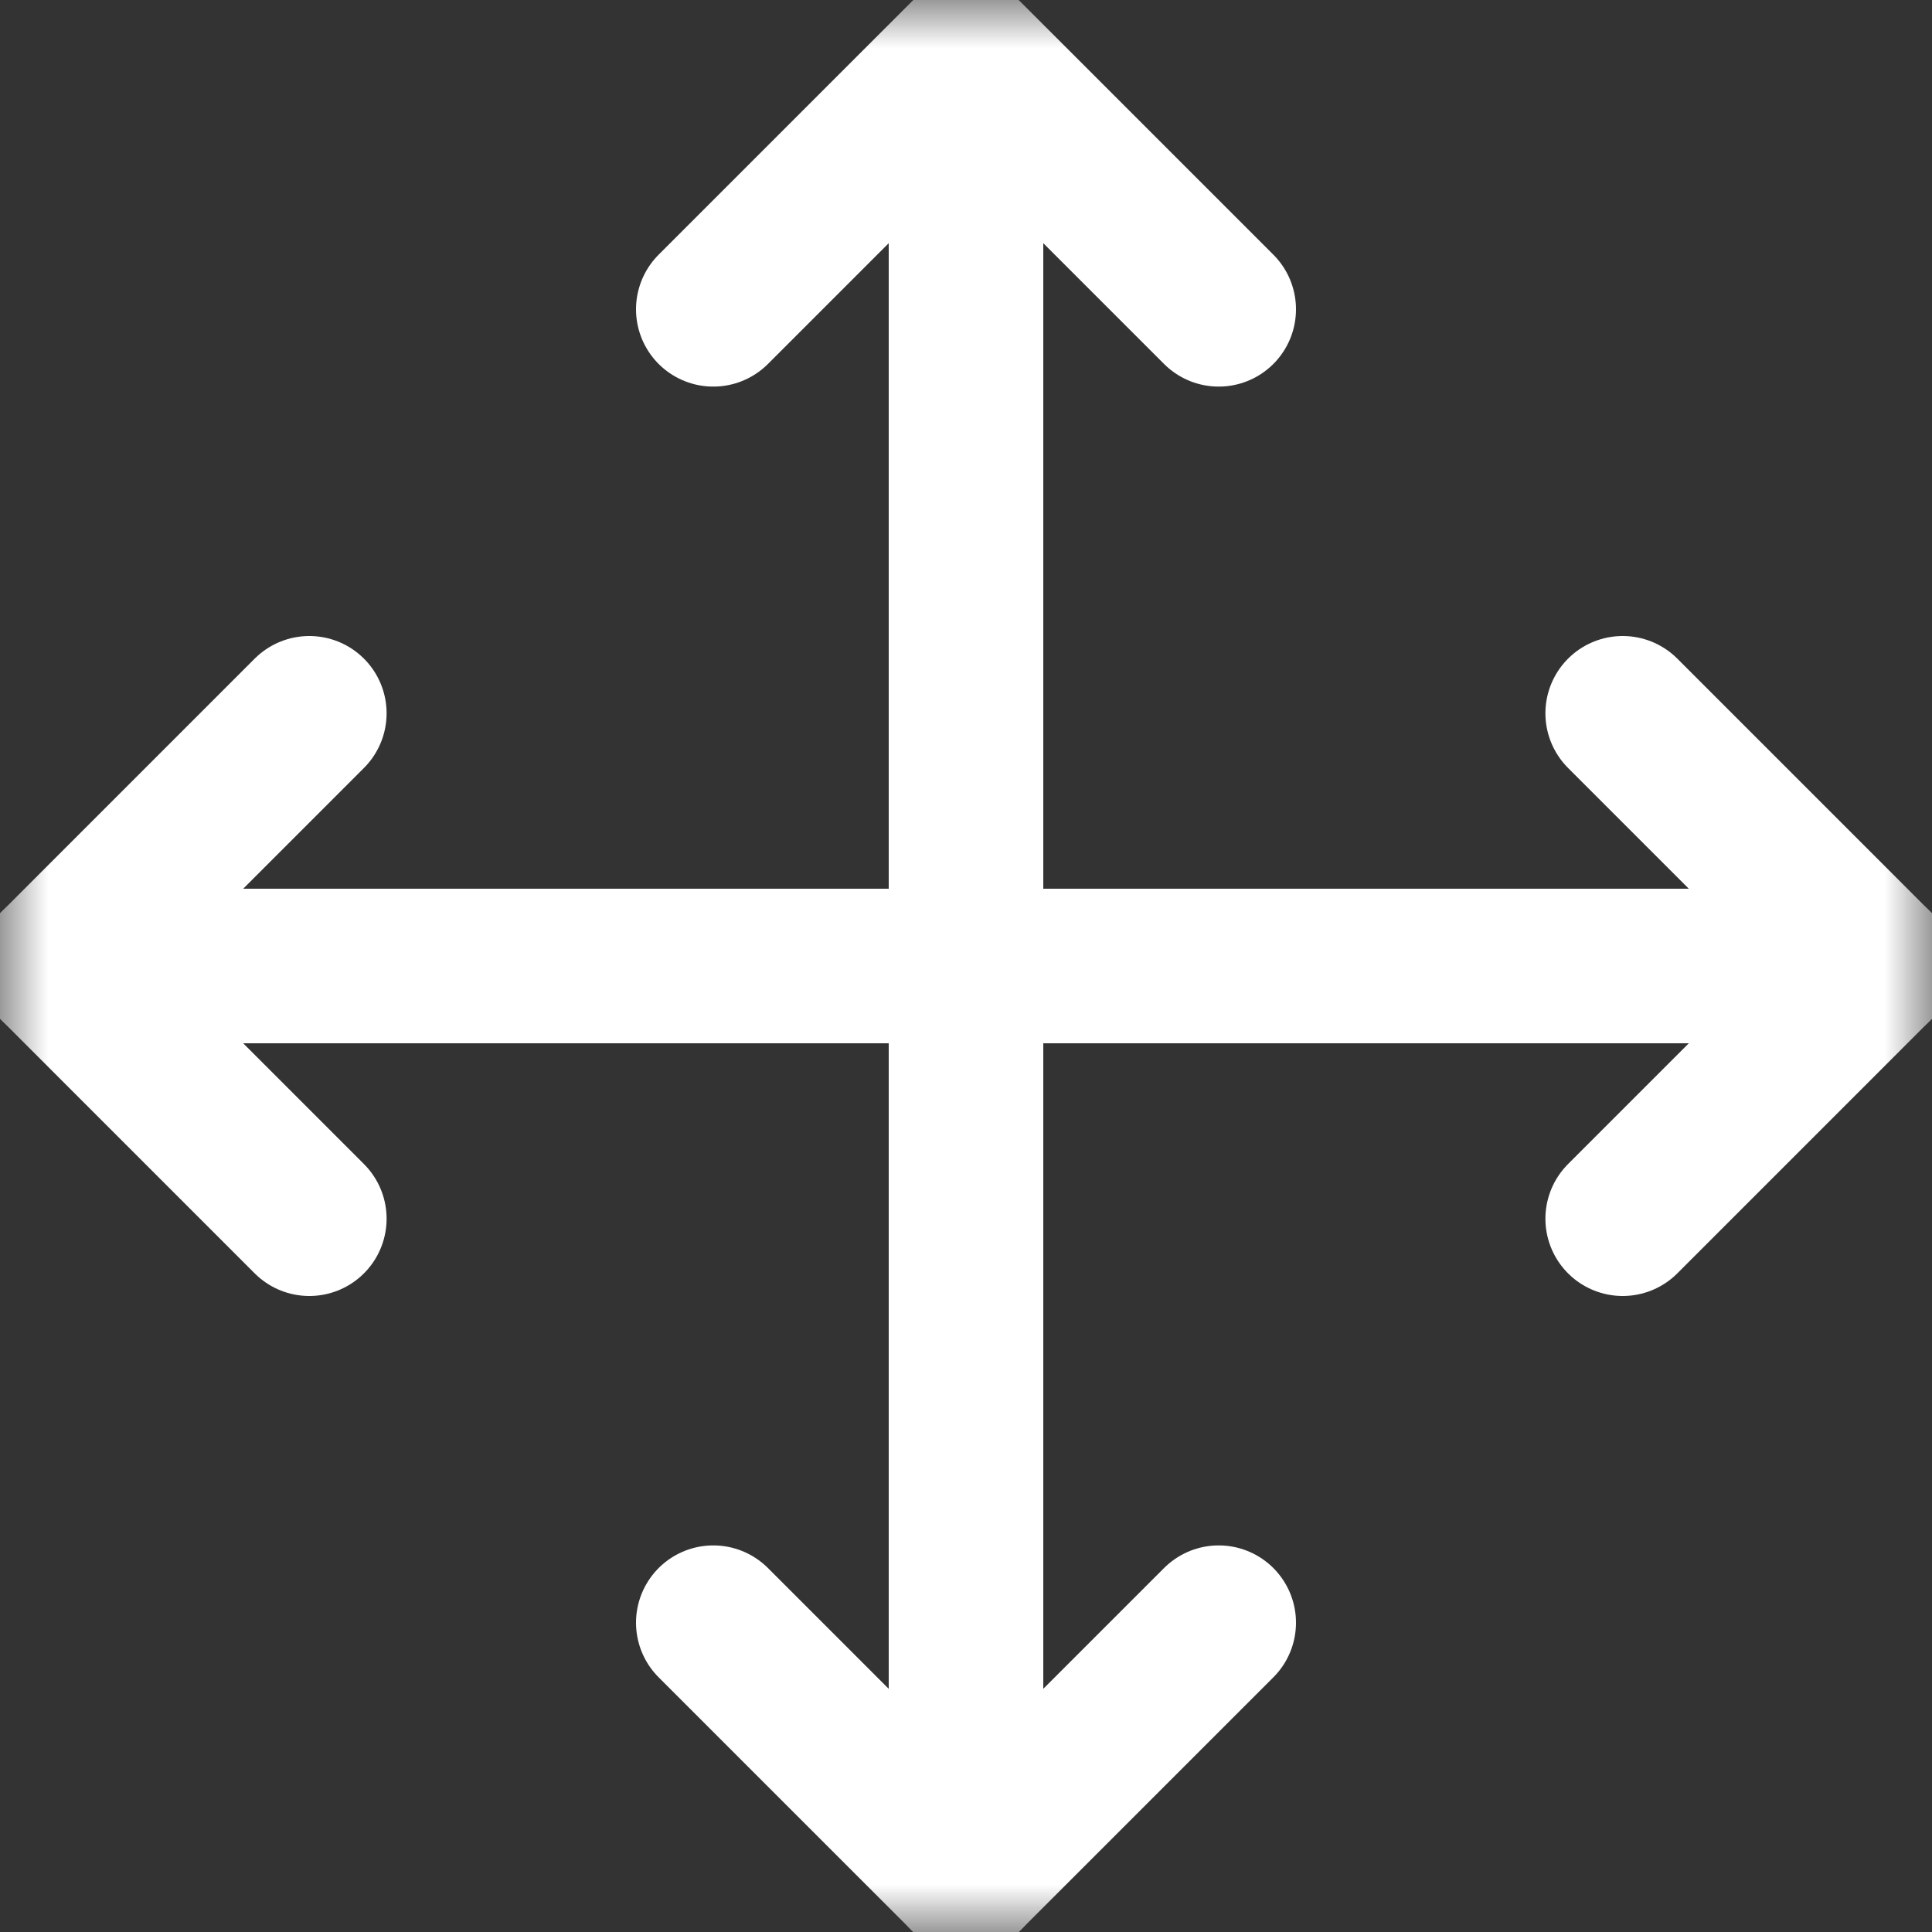 <svg width="20" height="20" viewBox="0 0 20 20" fill="none" xmlns="http://www.w3.org/2000/svg">
<rect x="0" y="0" width="20" height="20" fill="#333333" stroke="none"/>
<g clip-path="url(#clip0_485_1849)">
<mask id="mask0_485_1849" style="mask-type:luminance" maskUnits="userSpaceOnUse" x="0" y="0" width="20" height="20">
<path d="M0 1.90735e-06H20V20H0V1.90735e-06Z" fill="white"/>
</mask>
<g mask="url(#mask0_485_1849)">
<path d="M16.798 12.616L19.414 10L16.798 7.384" stroke="white" stroke-width="1.6" stroke-miterlimit="10" stroke-linecap="round" stroke-linejoin="round"/>
<path d="M7.384 16.798L10 19.414L12.616 16.798" stroke="white" stroke-width="1.6" stroke-miterlimit="10" stroke-linecap="round" stroke-linejoin="round"/>
<path d="M3.202 7.384L0.586 10L3.202 12.616" stroke="white" stroke-width="1.6" stroke-miterlimit="10" stroke-linecap="round" stroke-linejoin="round"/>
<path d="M12.616 3.202L10 0.586L7.384 3.202" stroke="white" stroke-width="1.6" stroke-miterlimit="10" stroke-linecap="round" stroke-linejoin="round"/>
<path d="M10 19.414V1.447" stroke="white" stroke-width="1.6" stroke-miterlimit="10" stroke-linecap="round" stroke-linejoin="round"/>
<path d="M19.414 10H0.586" stroke="white" stroke-width="1.6" stroke-miterlimit="10" stroke-linecap="round" stroke-linejoin="round"/>
</g>
</g>
<defs>
<clipPath id="clip0_485_1849">
<rect width="20" height="20" fill="white"/>
</clipPath>
</defs>
</svg>
